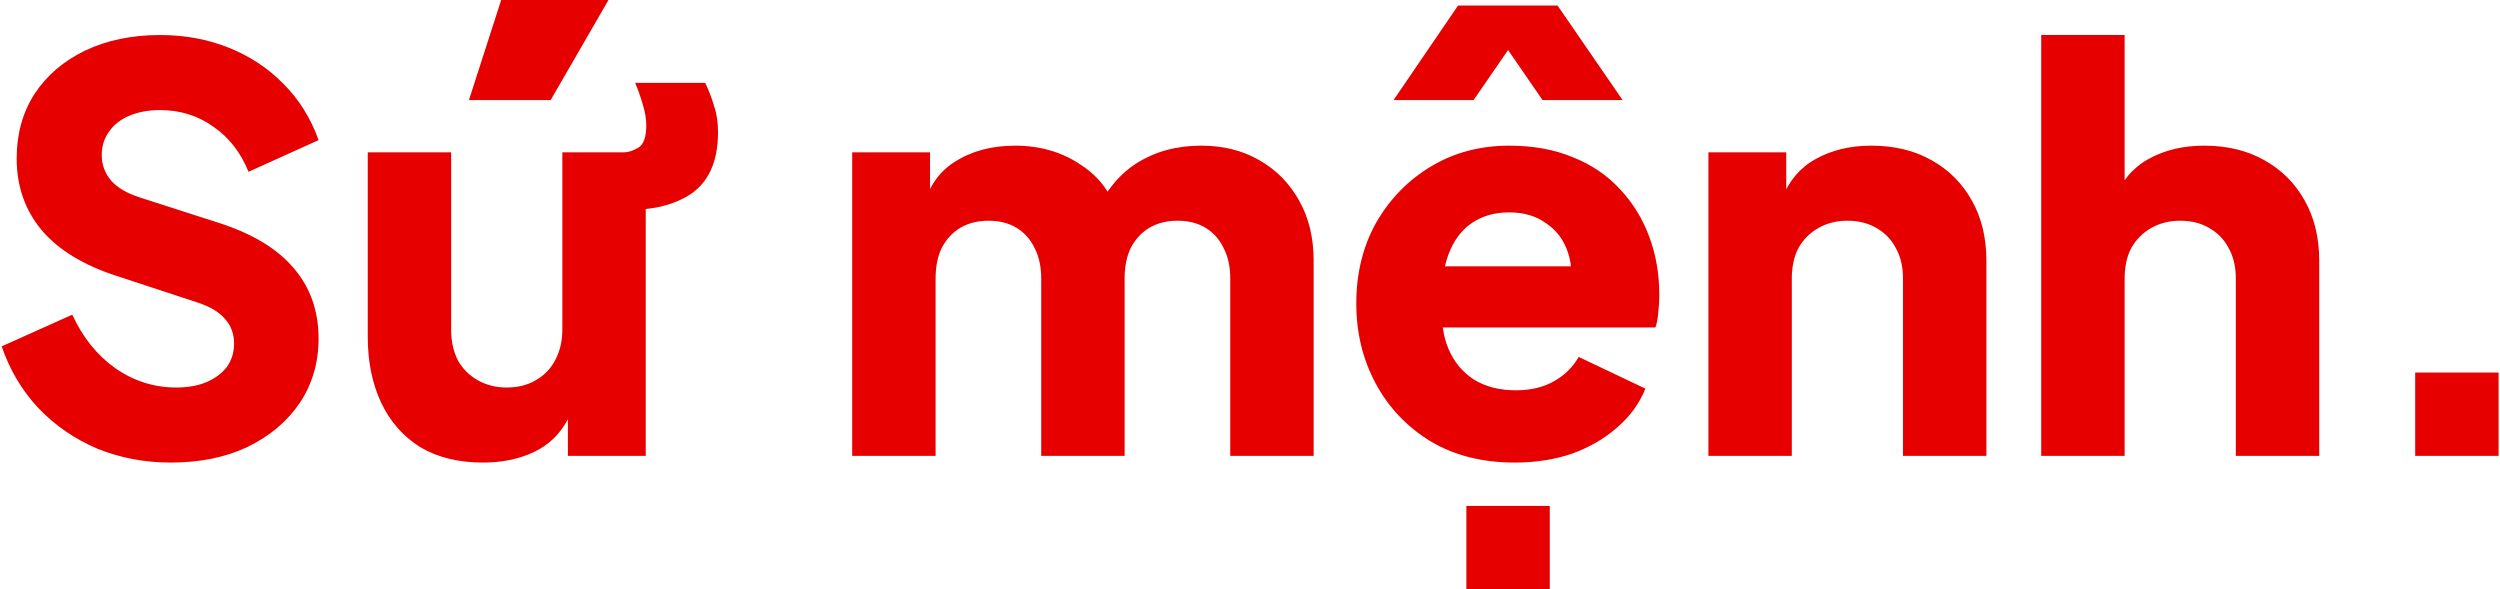 <?xml version="1.0" encoding="UTF-8"?> <svg xmlns="http://www.w3.org/2000/svg" width="1349" height="318" viewBox="0 0 1349 318" fill="none"><path d="M92.1 249.6C78.1 249.6 64.9 247.1 52.5 242.1C40.3 236.9 29.7 229.6 20.7 220.2C11.9 210.8 5.3 199.7 0.9 186.9L39 169.8C44.6 182 52.3 191.6 62.1 198.6C72.1 205.6 83.1 209.1 95.1 209.1C101.5 209.1 107 208.1 111.6 206.1C116.2 204.1 119.8 201.4 122.4 198C125 194.4 126.3 190.2 126.3 185.4C126.3 180.2 124.7 175.8 121.5 172.2C118.3 168.4 113.3 165.4 106.5 163.2L62.7 148.8C44.9 143 31.5 134.8 22.5 124.2C13.5 113.4 9 100.5 9 85.5C9 72.3 12.2 60.7 18.6 50.7C25.2 40.7 34.3 32.9 45.9 27.3C57.7 21.7 71.2 18.9 86.4 18.9C99.8 18.9 112.2 21.2 123.6 25.8C135 30.4 144.8 36.9 153 45.3C161.4 53.7 167.7 63.8 171.9 75.6L134.1 92.7C129.9 82.3 123.6 74.2 115.2 68.4C106.8 62.4 97.2 59.4 86.4 59.4C80.2 59.4 74.7 60.4 69.9 62.4C65.1 64.4 61.4 67.3 58.8 71.1C56.2 74.7 54.9 78.9 54.9 83.7C54.9 88.9 56.6 93.5 60 97.5C63.4 101.3 68.5 104.3 75.3 106.5L118.2 120.3C136.2 126.1 149.6 134.2 158.4 144.6C167.4 155 171.9 167.7 171.9 182.7C171.9 195.7 168.5 207.3 161.7 217.5C154.9 227.5 145.5 235.4 133.5 241.2C121.7 246.8 107.9 249.6 92.1 249.6ZM260.538 249.6C247.338 249.6 236.038 246.8 226.638 241.2C217.438 235.4 210.438 227.4 205.638 217.2C200.838 207 198.438 195.1 198.438 181.5V82.2H243.438V177.9C243.438 184.1 244.638 189.6 247.038 194.4C249.638 199 253.238 202.6 257.838 205.2C262.438 207.8 267.638 209.1 273.438 209.1C279.438 209.1 284.638 207.8 289.038 205.2C293.638 202.6 297.138 199 299.538 194.4C302.138 189.6 303.438 184.1 303.438 177.9V82.2H336.738C338.938 82.2 341.438 81.4 344.238 79.8C347.238 78.2 348.738 74.1 348.738 67.5C348.738 64.3 348.138 60.7 346.938 56.7C345.738 52.5 344.338 48.5 342.738 44.7H380.538C382.538 48.9 384.138 53.1 385.338 57.3C386.738 61.3 387.438 66 387.438 71.4C387.438 87.4 382.238 98.7 371.838 105.3C361.438 111.7 348.138 114.2 331.938 112.8L348.438 91.8V246H306.438V226.2C302.238 234.2 296.138 240.1 288.138 243.9C280.138 247.7 270.938 249.6 260.538 249.6ZM253.038 54L270.438 -1.57356e-05H328.338L297.138 54H253.038ZM459.844 246V82.2H501.844V122.1L497.344 115.5C499.744 102.9 505.544 93.6 514.744 87.6C523.944 81.6 534.944 78.6 547.744 78.6C561.344 78.6 573.244 82.1 583.444 89.1C593.844 95.9 600.344 105.1 602.944 116.7L590.044 117.9C595.444 104.5 603.144 94.6 613.144 88.2C623.144 81.8 634.844 78.6 648.244 78.6C660.044 78.6 670.444 81.2 679.444 86.4C688.644 91.6 695.844 98.9 701.044 108.3C706.244 117.5 708.844 128.3 708.844 140.7V246H663.844V150.3C663.844 143.9 662.644 138.4 660.244 133.8C658.044 129.2 654.844 125.6 650.644 123C646.444 120.4 641.344 119.1 635.344 119.1C629.544 119.1 624.444 120.4 620.044 123C615.844 125.6 612.544 129.2 610.144 133.8C607.944 138.4 606.844 143.9 606.844 150.3V246H561.844V150.3C561.844 143.9 560.644 138.4 558.244 133.8C556.044 129.2 552.844 125.6 548.644 123C544.444 120.4 539.344 119.1 533.344 119.1C527.544 119.1 522.444 120.4 518.044 123C513.844 125.6 510.544 129.2 508.144 133.8C505.944 138.4 504.844 143.9 504.844 150.3V246H459.844ZM817.357 249.6C799.957 249.6 784.857 245.8 772.057 238.2C759.257 230.4 749.357 220 742.357 207C735.357 194 731.857 179.6 731.857 163.8C731.857 147.4 735.457 132.8 742.657 120C750.057 107.2 759.957 97.1 772.357 89.7C784.757 82.3 798.757 78.6 814.357 78.6C827.357 78.6 838.857 80.7 848.857 84.9C858.857 88.9 867.257 94.6 874.057 102C881.057 109.4 886.357 118 889.957 127.8C893.557 137.4 895.357 147.9 895.357 159.3C895.357 162.5 895.157 165.7 894.757 168.9C894.557 171.9 894.057 174.5 893.257 176.7H770.557V143.7H867.757L846.457 159.3C848.457 150.7 848.357 143.1 846.157 136.5C843.957 129.7 840.057 124.4 834.457 120.6C829.057 116.6 822.357 114.6 814.357 114.6C806.557 114.6 799.857 116.5 794.257 120.3C788.657 124.1 784.457 129.7 781.657 137.1C778.857 144.5 777.757 153.5 778.357 164.1C777.557 173.3 778.657 181.4 781.657 188.4C784.657 195.4 789.257 200.9 795.457 204.9C801.657 208.7 809.157 210.6 817.957 210.6C825.957 210.6 832.757 209 838.357 205.8C844.157 202.6 848.657 198.2 851.857 192.6L887.857 209.7C884.657 217.7 879.557 224.7 872.557 230.7C865.757 236.7 857.657 241.4 848.257 244.8C838.857 248 828.557 249.6 817.357 249.6ZM791.257 318V273H836.257V318H791.257ZM751.957 54L786.757 3H840.457L875.557 54H832.357L813.757 27L795.157 54H751.957ZM921.855 246V82.2H963.855V114.6L961.455 107.4C965.255 97.6 971.355 90.4 979.755 85.8C988.355 81 998.355 78.6 1009.76 78.6C1022.16 78.6 1032.96 81.2 1042.16 86.4C1051.56 91.6 1058.86 98.9 1064.06 108.3C1069.26 117.5 1071.86 128.3 1071.86 140.7V246H1026.86V150.3C1026.86 143.9 1025.56 138.4 1022.96 133.8C1020.56 129.2 1017.06 125.6 1012.46 123C1008.06 120.4 1002.86 119.1 996.855 119.1C991.055 119.1 985.855 120.4 981.255 123C976.655 125.6 973.055 129.2 970.455 133.8C968.055 138.4 966.855 143.9 966.855 150.3V246H921.855ZM1101.45 246V18.9H1146.45V114.6L1141.05 107.4C1144.85 97.6 1150.95 90.4 1159.35 85.8C1167.95 81 1177.95 78.6 1189.35 78.6C1201.75 78.6 1212.55 81.2 1221.75 86.4C1231.15 91.6 1238.45 98.9 1243.65 108.3C1248.85 117.5 1251.45 128.3 1251.45 140.7V246H1206.45V150.3C1206.45 143.9 1205.15 138.4 1202.55 133.8C1200.15 129.2 1196.65 125.6 1192.05 123C1187.65 120.4 1182.45 119.1 1176.45 119.1C1170.65 119.1 1165.45 120.4 1160.85 123C1156.25 125.6 1152.65 129.2 1150.05 133.8C1147.65 138.4 1146.45 143.9 1146.45 150.3V246H1101.45ZM1303.24 246V201H1348.24V246H1303.24Z" fill="#E70000"></path></svg> 